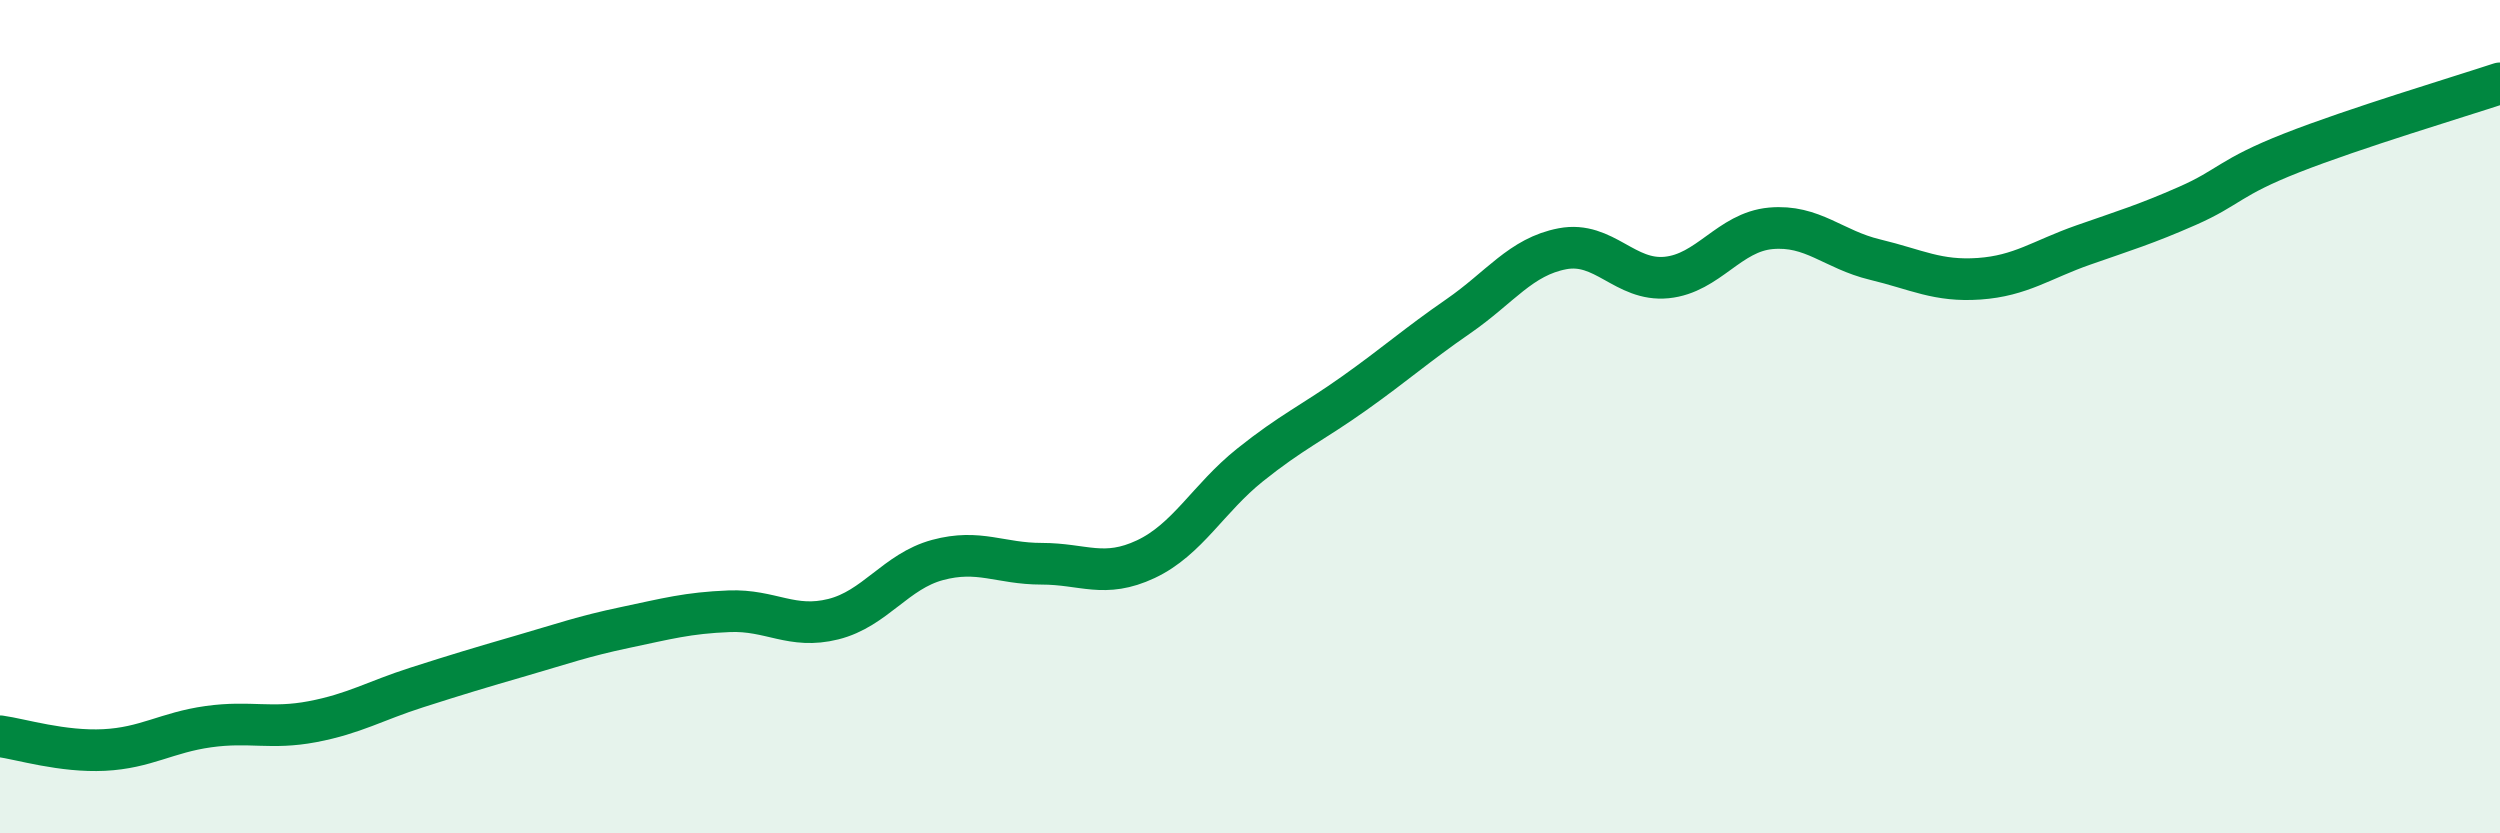 
    <svg width="60" height="20" viewBox="0 0 60 20" xmlns="http://www.w3.org/2000/svg">
      <path
        d="M 0,17.67 C 0.5,17.74 1.5,18.05 2.5,18 C 3.5,17.95 4,17.58 5,17.44 C 6,17.3 6.5,17.51 7.5,17.32 C 8.5,17.13 9,16.82 10,16.5 C 11,16.18 11.5,16.03 12.5,15.74 C 13.5,15.45 14,15.27 15,15.06 C 16,14.85 16.5,14.71 17.5,14.67 C 18.5,14.63 19,15.11 20,14.86 C 21,14.61 21.5,13.71 22.5,13.44 C 23.5,13.17 24,13.53 25,13.53 C 26,13.53 26.5,13.89 27.5,13.42 C 28.5,12.95 29,11.96 30,11.16 C 31,10.36 31.5,10.15 32.5,9.44 C 33.5,8.73 34,8.28 35,7.59 C 36,6.9 36.5,6.16 37.5,5.97 C 38.5,5.78 39,6.76 40,6.66 C 41,6.56 41.5,5.57 42.5,5.48 C 43.5,5.39 44,5.99 45,6.23 C 46,6.47 46.5,6.76 47.5,6.69 C 48.5,6.62 49,6.23 50,5.88 C 51,5.53 51.5,5.38 52.5,4.94 C 53.5,4.5 53.5,4.26 55,3.67 C 56.5,3.08 59,2.33 60,2L60 20L0 20Z"
        fill="#008740"
        opacity="0.1"
        stroke-linecap="round"
        stroke-linejoin="round"
      />
      <path
        d="M 0,17.67 C 0.5,17.74 1.5,18.05 2.5,18 C 3.5,17.95 4,17.58 5,17.44 C 6,17.3 6.5,17.51 7.5,17.32 C 8.5,17.13 9,16.82 10,16.5 C 11,16.18 11.5,16.03 12.5,15.74 C 13.5,15.45 14,15.27 15,15.06 C 16,14.85 16.5,14.71 17.5,14.67 C 18.5,14.63 19,15.11 20,14.86 C 21,14.61 21.5,13.71 22.5,13.44 C 23.5,13.17 24,13.53 25,13.53 C 26,13.53 26.5,13.89 27.5,13.42 C 28.5,12.95 29,11.96 30,11.16 C 31,10.36 31.5,10.15 32.5,9.44 C 33.5,8.73 34,8.28 35,7.59 C 36,6.9 36.5,6.16 37.5,5.97 C 38.5,5.78 39,6.76 40,6.66 C 41,6.56 41.5,5.57 42.5,5.48 C 43.5,5.39 44,5.99 45,6.23 C 46,6.47 46.5,6.76 47.5,6.69 C 48.5,6.62 49,6.23 50,5.88 C 51,5.53 51.5,5.38 52.5,4.94 C 53.5,4.5 53.5,4.26 55,3.67 C 56.5,3.08 59,2.33 60,2"
        stroke="#008740"
        stroke-width="1"
        fill="none"
        stroke-linecap="round"
        stroke-linejoin="round"
      />
    </svg>
  